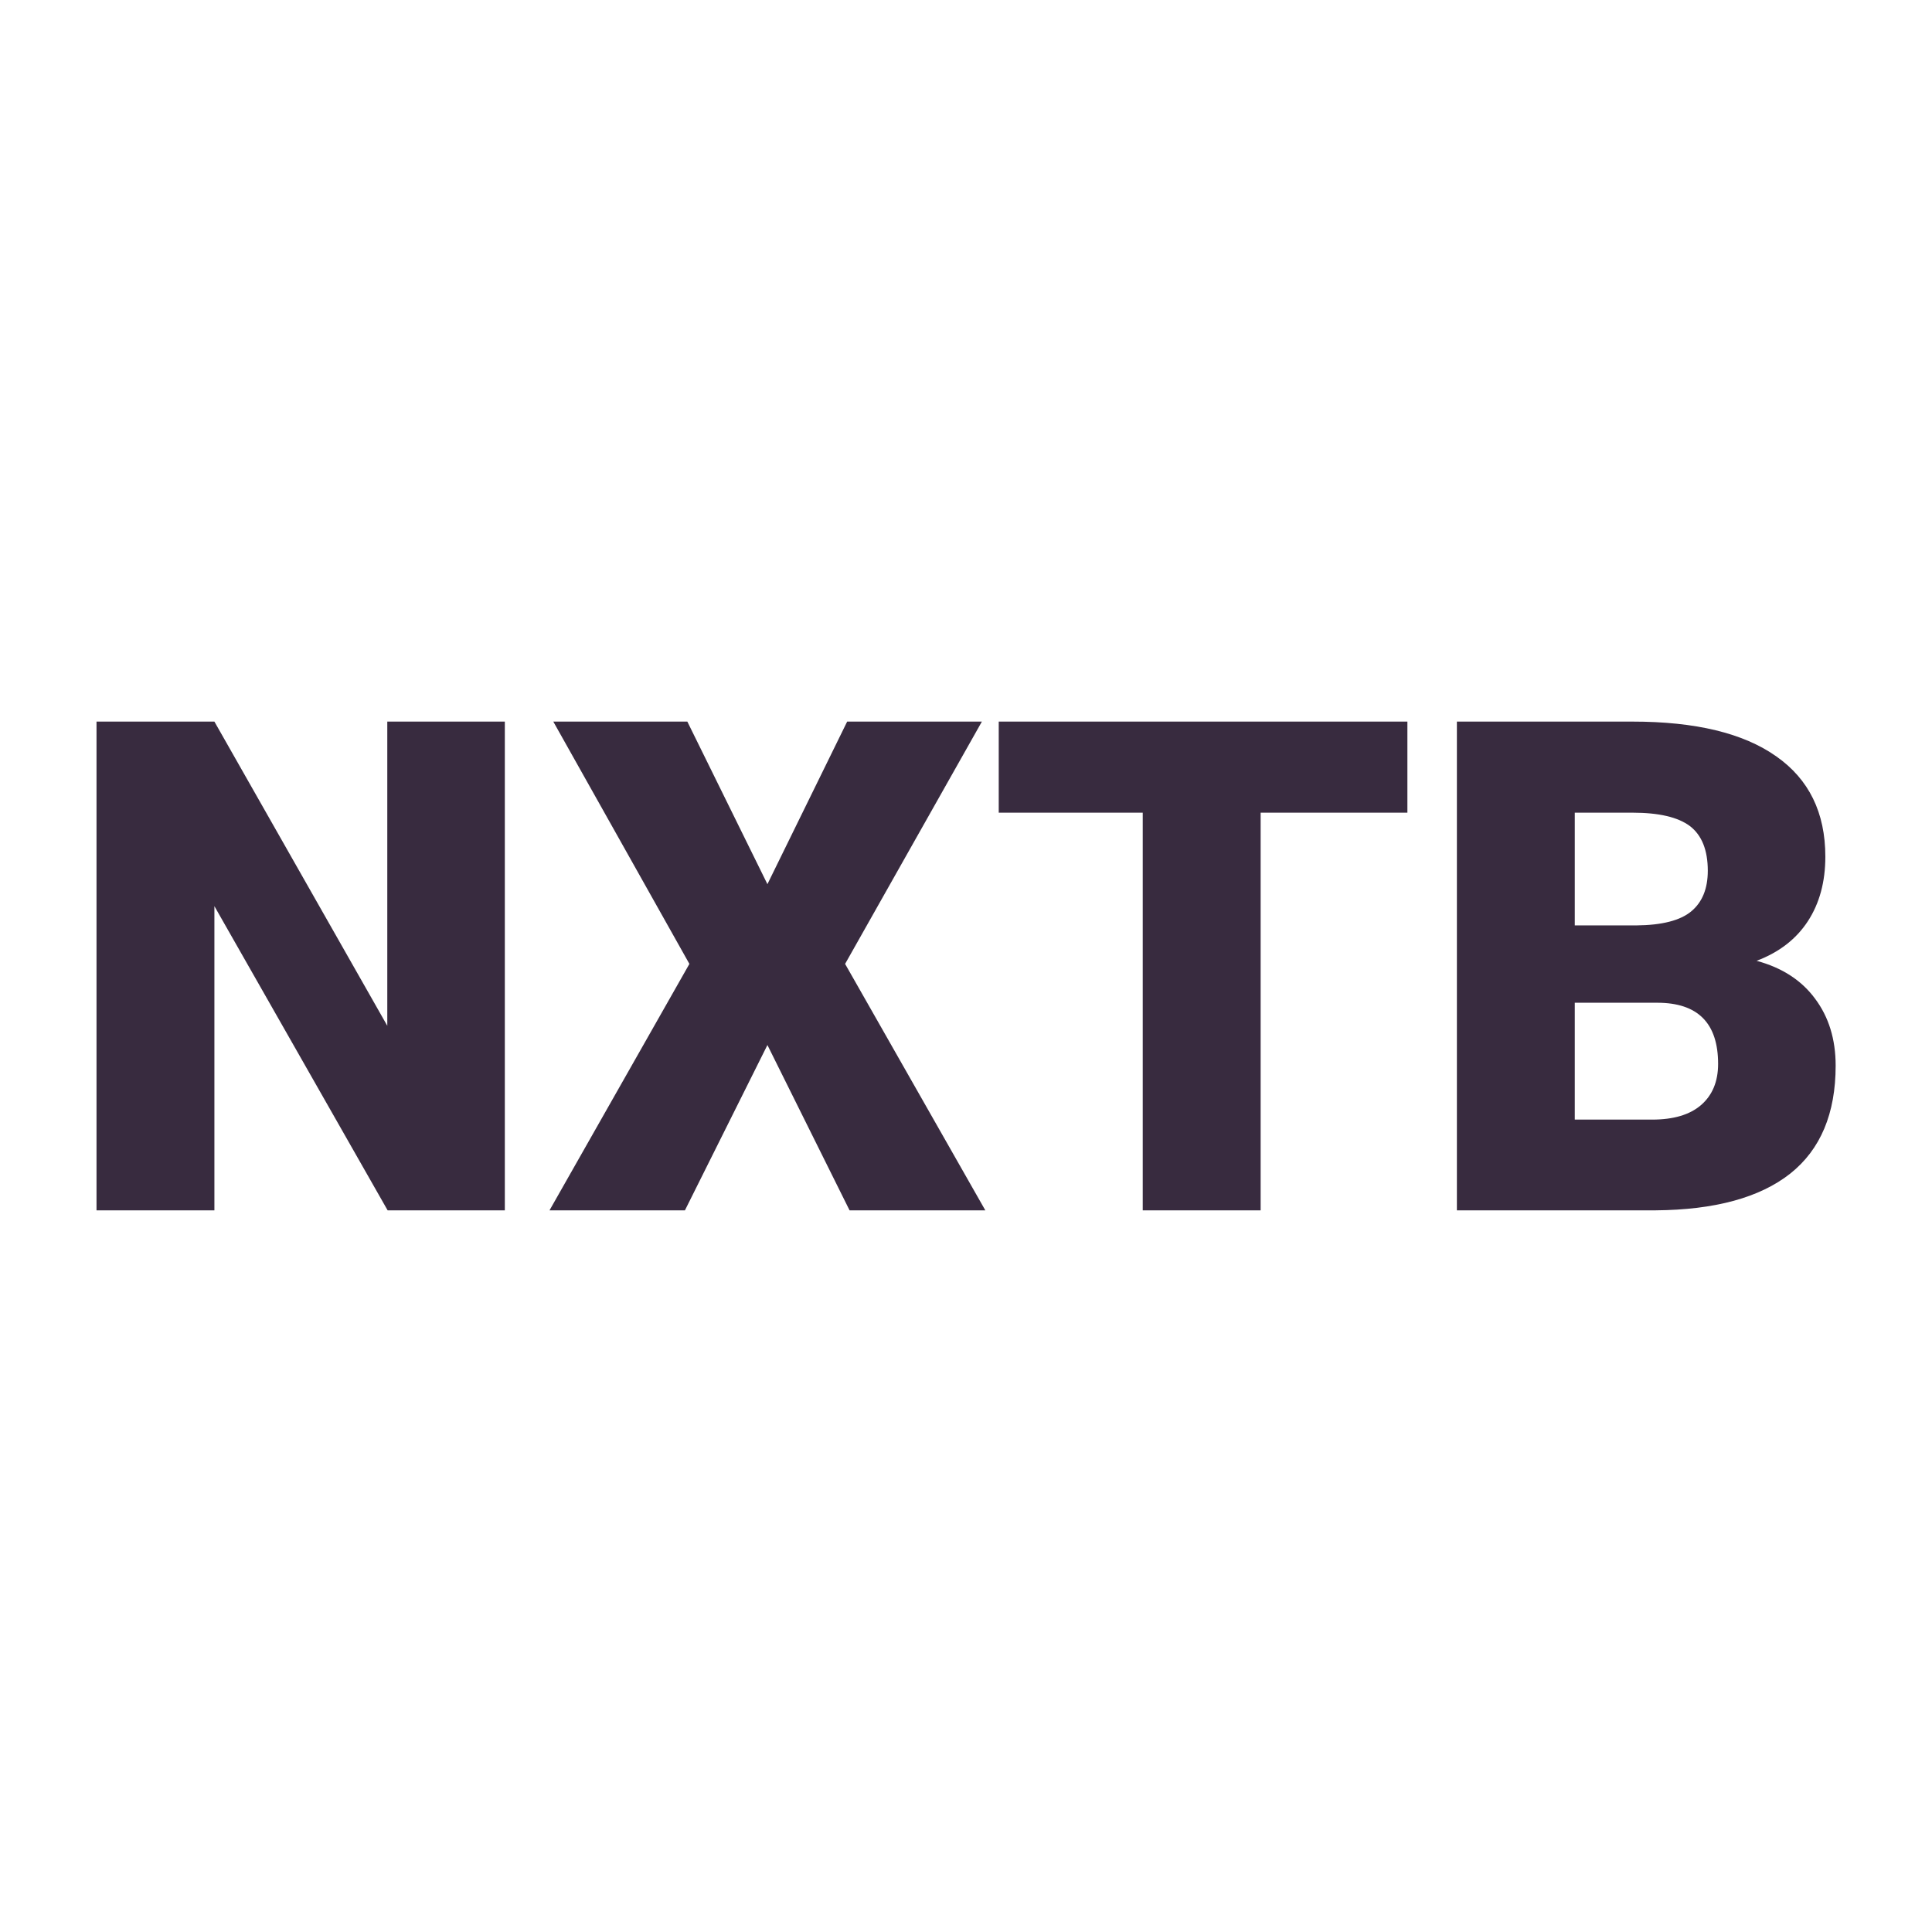 <svg xmlns="http://www.w3.org/2000/svg" version="1.1" xmlns:xlink="http://www.w3.org/1999/xlink" width="200" height="200"><svg xmlns="http://www.w3.org/2000/svg" version="1.1" xmlns:xlink="http://www.w3.org/1999/xlink" viewBox="0 0 200 200"><rect width="200" height="200" fill="url('#gradient')"></rect><defs><linearGradient id="SvgjsLinearGradient1001" gradientTransform="rotate(301 0.5 0.5)"><stop offset="0%" stop-color="#f8db3e"></stop><stop offset="100%" stop-color="#ecb244"></stop></linearGradient></defs><g><g fill="#382b3f" transform="matrix(3.558,0,0,3.558,6.184,125.294)" stroke="#70404c" stroke-width="0"><path d="M12.95-14.22L12.95 0L9.54 0L4.50-8.85L4.50 0L1.07 0L1.07-14.22L4.50-14.22L9.53-5.37L9.53-14.22L12.95-14.22ZM18.26-14.22L20.59-9.49L22.91-14.22L26.83-14.22L22.85-7.17L26.93 0L22.98 0L20.59-4.81L18.19 0L14.25 0L18.32-7.17L14.36-14.22L18.26-14.22ZM39.21-14.22L39.21-11.57L34.94-11.57L34.94 0L31.51 0L31.51-11.57L27.32-11.57L27.32-14.22L39.21-14.22ZM46.43 0L40.65 0L40.65-14.22L45.76-14.22Q48.51-14.22 49.94-13.21Q51.37-12.21 51.37-10.29L51.37-10.29Q51.37-9.19 50.86-8.41Q50.35-7.63 49.37-7.26L49.37-7.26Q50.48-6.96 51.07-6.16Q51.67-5.36 51.67-4.21L51.67-4.21Q51.67-2.12 50.35-1.07Q49.02-0.02 46.43 0L46.43 0ZM46.48-6.04L44.08-6.04L44.08-2.64L46.33-2.64Q47.26-2.64 47.75-3.06Q48.25-3.49 48.25-4.26L48.25-4.26Q48.25-6.04 46.48-6.04L46.48-6.04ZM44.08-11.57L44.08-8.29L45.87-8.29Q46.99-8.30 47.47-8.70Q47.95-9.10 47.95-9.88L47.95-9.88Q47.95-10.78 47.43-11.18Q46.91-11.57 45.76-11.57L45.76-11.57L44.08-11.57Z"></path></g></g></svg><style>@media (prefers-color-scheme: light) { :root { filter: none; } }
@media (prefers-color-scheme: dark) { :root { filter: none; } }
</style></svg>
